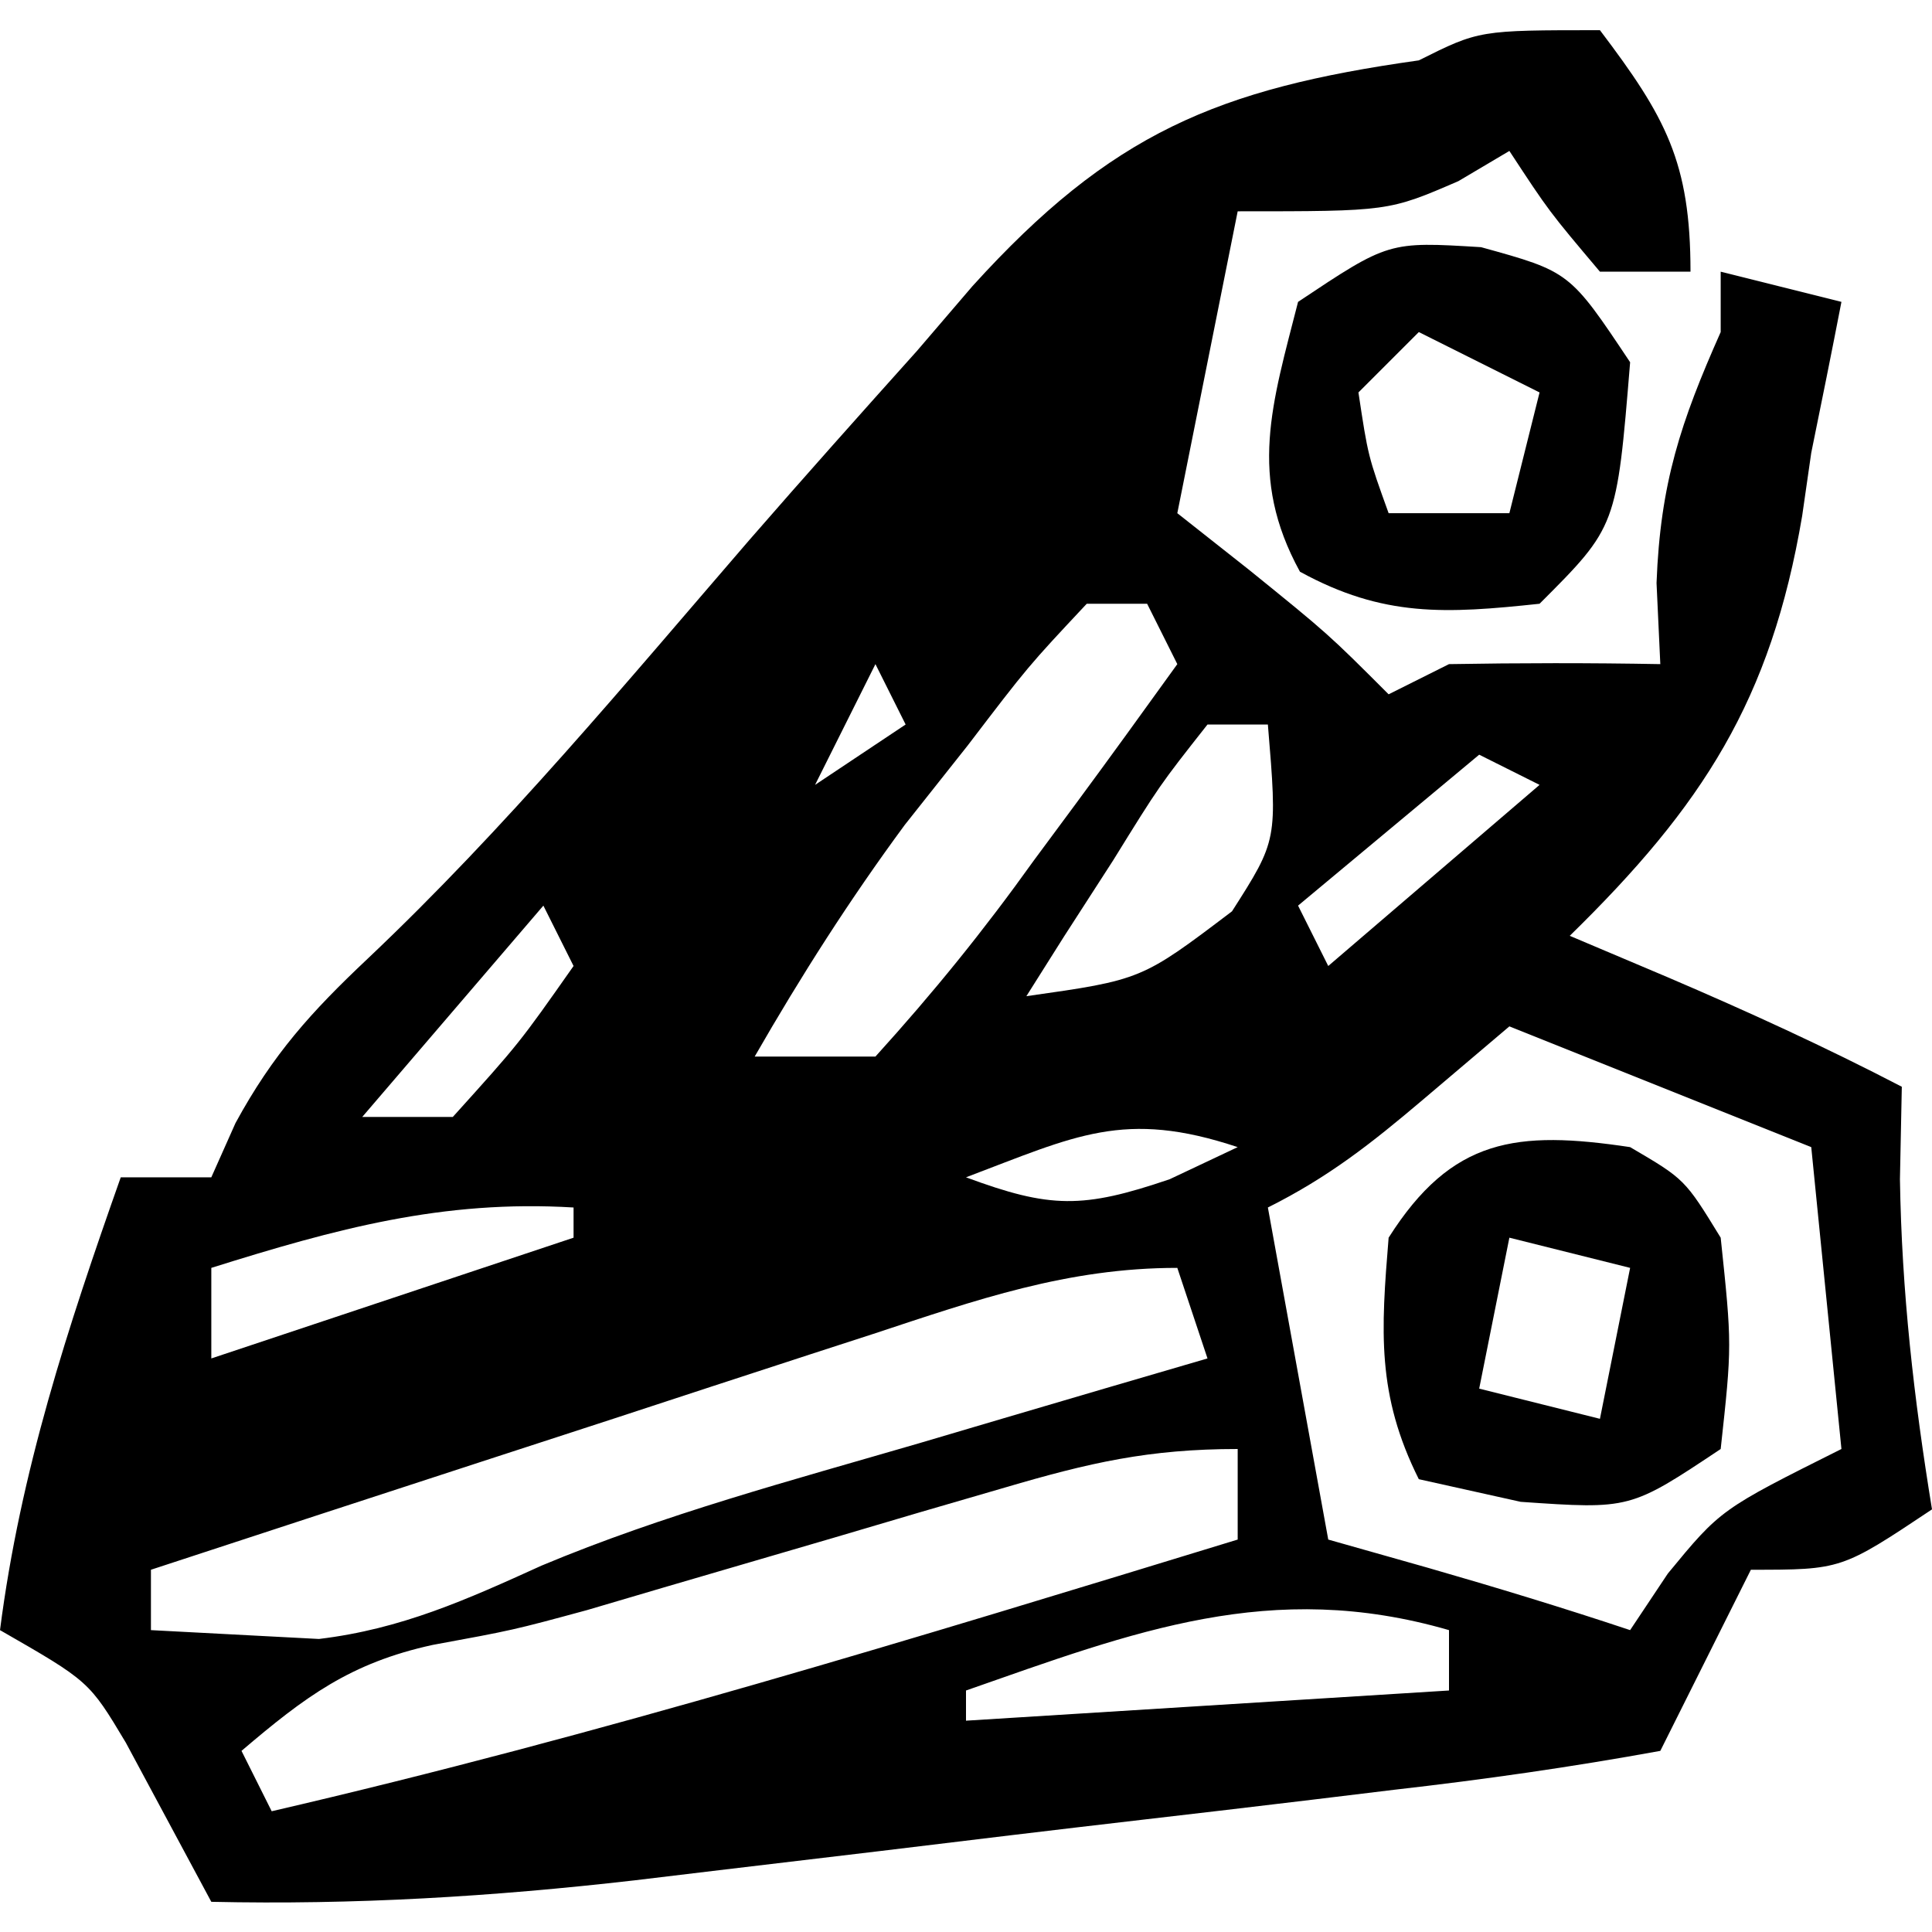 <svg xmlns="http://www.w3.org/2000/svg" width="64" height="64"><path d="M0 0 C2.175 2.874 3 4.364 3 8 C2.01 8 1.02 8 0 8 C-1.688 6 -1.688 6 -3 4 C-3.557 4.33 -4.114 4.66 -4.688 5 C-7 6 -7 6 -12 6 C-12.66 9.3 -13.32 12.6 -14 16 C-12.824 16.928 -12.824 16.928 -11.625 17.875 C-9 20 -9 20 -7 22 C-6.34 21.67 -5.68 21.34 -5 21 C-2.667 20.96 -0.333 20.957 2 21 C1.959 20.113 1.917 19.226 1.875 18.312 C2 15.006 2.673 12.986 4 10 C4 9.34 4 8.68 4 8 C5.32 8.33 6.64 8.66 8 9 C7.677 10.669 7.34 12.335 7 14 C6.901 14.69 6.801 15.379 6.699 16.09 C5.666 22.195 3.404 25.693 -1 30 C0.072 30.454 1.145 30.907 2.25 31.375 C4.881 32.501 7.46 33.679 10 35 C9.979 36.011 9.959 37.021 9.938 38.062 C9.997 41.803 10.398 45.312 11 49 C8 51 8 51 5 51 C4.691 51.619 4.381 52.237 4.062 52.875 C3.375 54.25 2.688 55.625 2 57 C-0.954 57.538 -3.842 57.95 -6.82 58.289 C-7.712 58.397 -8.604 58.505 -9.523 58.617 C-11.418 58.845 -13.313 59.068 -15.208 59.287 C-18.093 59.621 -20.976 59.97 -23.859 60.32 C-25.7 60.54 -27.542 60.759 -29.383 60.977 C-30.669 61.131 -30.669 61.131 -31.981 61.289 C-36.691 61.829 -41.259 62.105 -46 62 C-46.944 60.242 -47.888 58.484 -48.832 56.727 C-50.048 54.695 -50.048 54.695 -53 53 C-52.326 47.742 -50.757 42.974 -49 38 C-48.01 38 -47.02 38 -46 38 C-45.736 37.407 -45.471 36.814 -45.199 36.203 C-43.956 33.92 -42.696 32.526 -40.812 30.75 C-36.259 26.442 -32.267 21.627 -28.176 16.887 C-26.345 14.782 -24.488 12.702 -22.625 10.625 C-21.712 9.56 -21.712 9.56 -20.781 8.473 C-16.192 3.413 -12.676 1.94 -6 1 C-4 0 -4 0 0 0 Z M-18 12 C-17 14 -17 14 -17 14 Z M-19 14 C-19 17 -19 17 -19 17 Z M-22 18 C-22 21 -22 21 -22 21 Z M-17 19 C-18.942 21.072 -18.942 21.072 -20.938 23.688 C-21.627 24.558 -22.317 25.428 -23.027 26.324 C-24.859 28.809 -26.463 31.326 -28 34 C-26.68 34 -25.36 34 -24 34 C-22.065 31.865 -20.415 29.828 -18.75 27.5 C-18.291 26.88 -17.832 26.26 -17.359 25.621 C-16.228 24.089 -15.113 22.546 -14 21 C-14.33 20.34 -14.66 19.68 -15 19 C-15.66 19 -16.32 19 -17 19 Z M-24 21 C-24.66 22.32 -25.32 23.64 -26 25 C-25.01 24.34 -24.02 23.68 -23 23 C-23.33 22.34 -23.66 21.68 -24 21 Z M-13 23 C-14.59 25.018 -14.59 25.018 -16.125 27.5 C-16.664 28.335 -17.203 29.171 -17.758 30.031 C-18.373 31.006 -18.373 31.006 -19 32 C-15.184 31.459 -15.184 31.459 -12.188 29.188 C-10.682 26.829 -10.682 26.829 -11 23 C-11.66 23 -12.32 23 -13 23 Z M-4 24 C-6.97 26.475 -6.97 26.475 -10 29 C-9.67 29.66 -9.34 30.32 -9 31 C-6.69 29.02 -4.38 27.04 -2 25 C-2.66 24.67 -3.32 24.34 -4 24 Z M-27 25 C-27 28 -27 28 -27 28 Z M-35 29 C-36.98 31.31 -38.96 33.62 -41 36 C-40.01 36 -39.02 36 -38 36 C-35.799 33.561 -35.799 33.561 -34 31 C-34.33 30.34 -34.66 29.68 -35 29 Z M-30 29 C-30 32 -30 32 -30 32 Z M-33 33 C-32 35 -32 35 -32 35 Z M-3 33 C-3.949 33.804 -4.897 34.609 -5.875 35.438 C-7.579 36.882 -8.995 37.997 -11 39 C-10.34 42.63 -9.68 46.26 -9 50 C-7.907 50.309 -6.814 50.619 -5.688 50.938 C-3.446 51.583 -1.213 52.262 1 53 C1.619 52.072 1.619 52.072 2.25 51.125 C4 49 4 49 8 47 C7.505 42.05 7.505 42.05 7 37 C2.05 35.02 2.05 35.02 -3 33 Z M-21 38 C-18.212 39.033 -17.132 39.045 -14.25 38.062 C-13.508 37.712 -12.765 37.361 -12 37 C-15.766 35.745 -17.372 36.629 -21 38 Z M-46 41 C-46 41.99 -46 42.98 -46 44 C-42.04 42.68 -38.08 41.36 -34 40 C-34 39.67 -34 39.34 -34 39 C-38.332 38.737 -41.88 39.708 -46 41 Z M-24.074 43.188 C-24.758 43.409 -25.442 43.631 -26.146 43.86 C-28.328 44.569 -30.508 45.285 -32.688 46 C-34.167 46.482 -35.647 46.964 -37.127 47.445 C-40.753 48.626 -44.377 49.811 -48 51 C-48 51.66 -48 52.32 -48 53 C-46.824 53.062 -45.649 53.124 -44.438 53.188 C-43.776 53.222 -43.115 53.257 -42.434 53.293 C-39.7 52.964 -37.55 51.994 -35.058 50.862 C-31.012 49.167 -26.769 48.039 -22.562 46.812 C-21.64 46.54 -20.718 46.267 -19.768 45.986 C-17.513 45.32 -15.257 44.658 -13 44 C-13.495 42.515 -13.495 42.515 -14 41 C-17.644 41 -20.656 42.059 -24.074 43.188 Z M-19.711 48.277 C-21.084 48.677 -21.084 48.677 -22.484 49.084 C-23.438 49.366 -24.392 49.647 -25.375 49.938 C-27.257 50.49 -29.14 51.041 -31.023 51.59 C-31.858 51.836 -32.692 52.082 -33.552 52.336 C-36 53 -36 53 -38.667 53.49 C-41.396 54.086 -42.893 55.205 -45 57 C-44.67 57.66 -44.34 58.32 -44 59 C-33.187 56.495 -22.609 53.244 -12 50 C-12 49.01 -12 48.02 -12 47 C-14.938 47 -16.914 47.454 -19.711 48.277 Z M-21 55 C-21 55.33 -21 55.66 -21 56 C-13.08 55.505 -13.08 55.505 -5 55 C-5 54.34 -5 53.68 -5 53 C-10.897 51.293 -15.42 53.048 -21 55 Z " fill="#000000" transform="translate(53,1)"></path><path d="M0 0 C2.938 0.812 2.938 0.812 4.938 3.812 C4.493 9.257 4.493 9.257 1.938 11.812 C-1.16 12.142 -3.236 12.266 -6 10.75 C-7.729 7.597 -6.922 5.187 -6.062 1.812 C-3.062 -0.188 -3.062 -0.188 0 0 Z M-2.062 2.812 C-2.723 3.473 -3.382 4.133 -4.062 4.812 C-3.744 6.921 -3.744 6.921 -3.062 8.812 C-1.742 8.812 -0.422 8.812 0.938 8.812 C1.268 7.492 1.597 6.173 1.938 4.812 C0.618 4.152 -0.703 3.493 -2.062 2.812 Z " fill="#000000" transform="translate(49.062,8.188)"></path><path d="M0 0 C1.812 1.062 1.812 1.062 3 3 C3.375 6.562 3.375 6.562 3 10 C0 12 0 12 -3.625 11.75 C-4.739 11.502 -5.853 11.255 -7 11 C-8.399 8.201 -8.253 6.095 -8 3 C-5.905 -0.307 -3.76 -0.564 0 0 Z M-4 3 C-4.33 4.65 -4.66 6.3 -5 8 C-3.68 8.33 -2.36 8.66 -1 9 C-0.67 7.35 -0.34 5.7 0 4 C-1.32 3.67 -2.64 3.34 -4 3 Z " fill="#000000" transform="translate(54,38)"></path></svg>